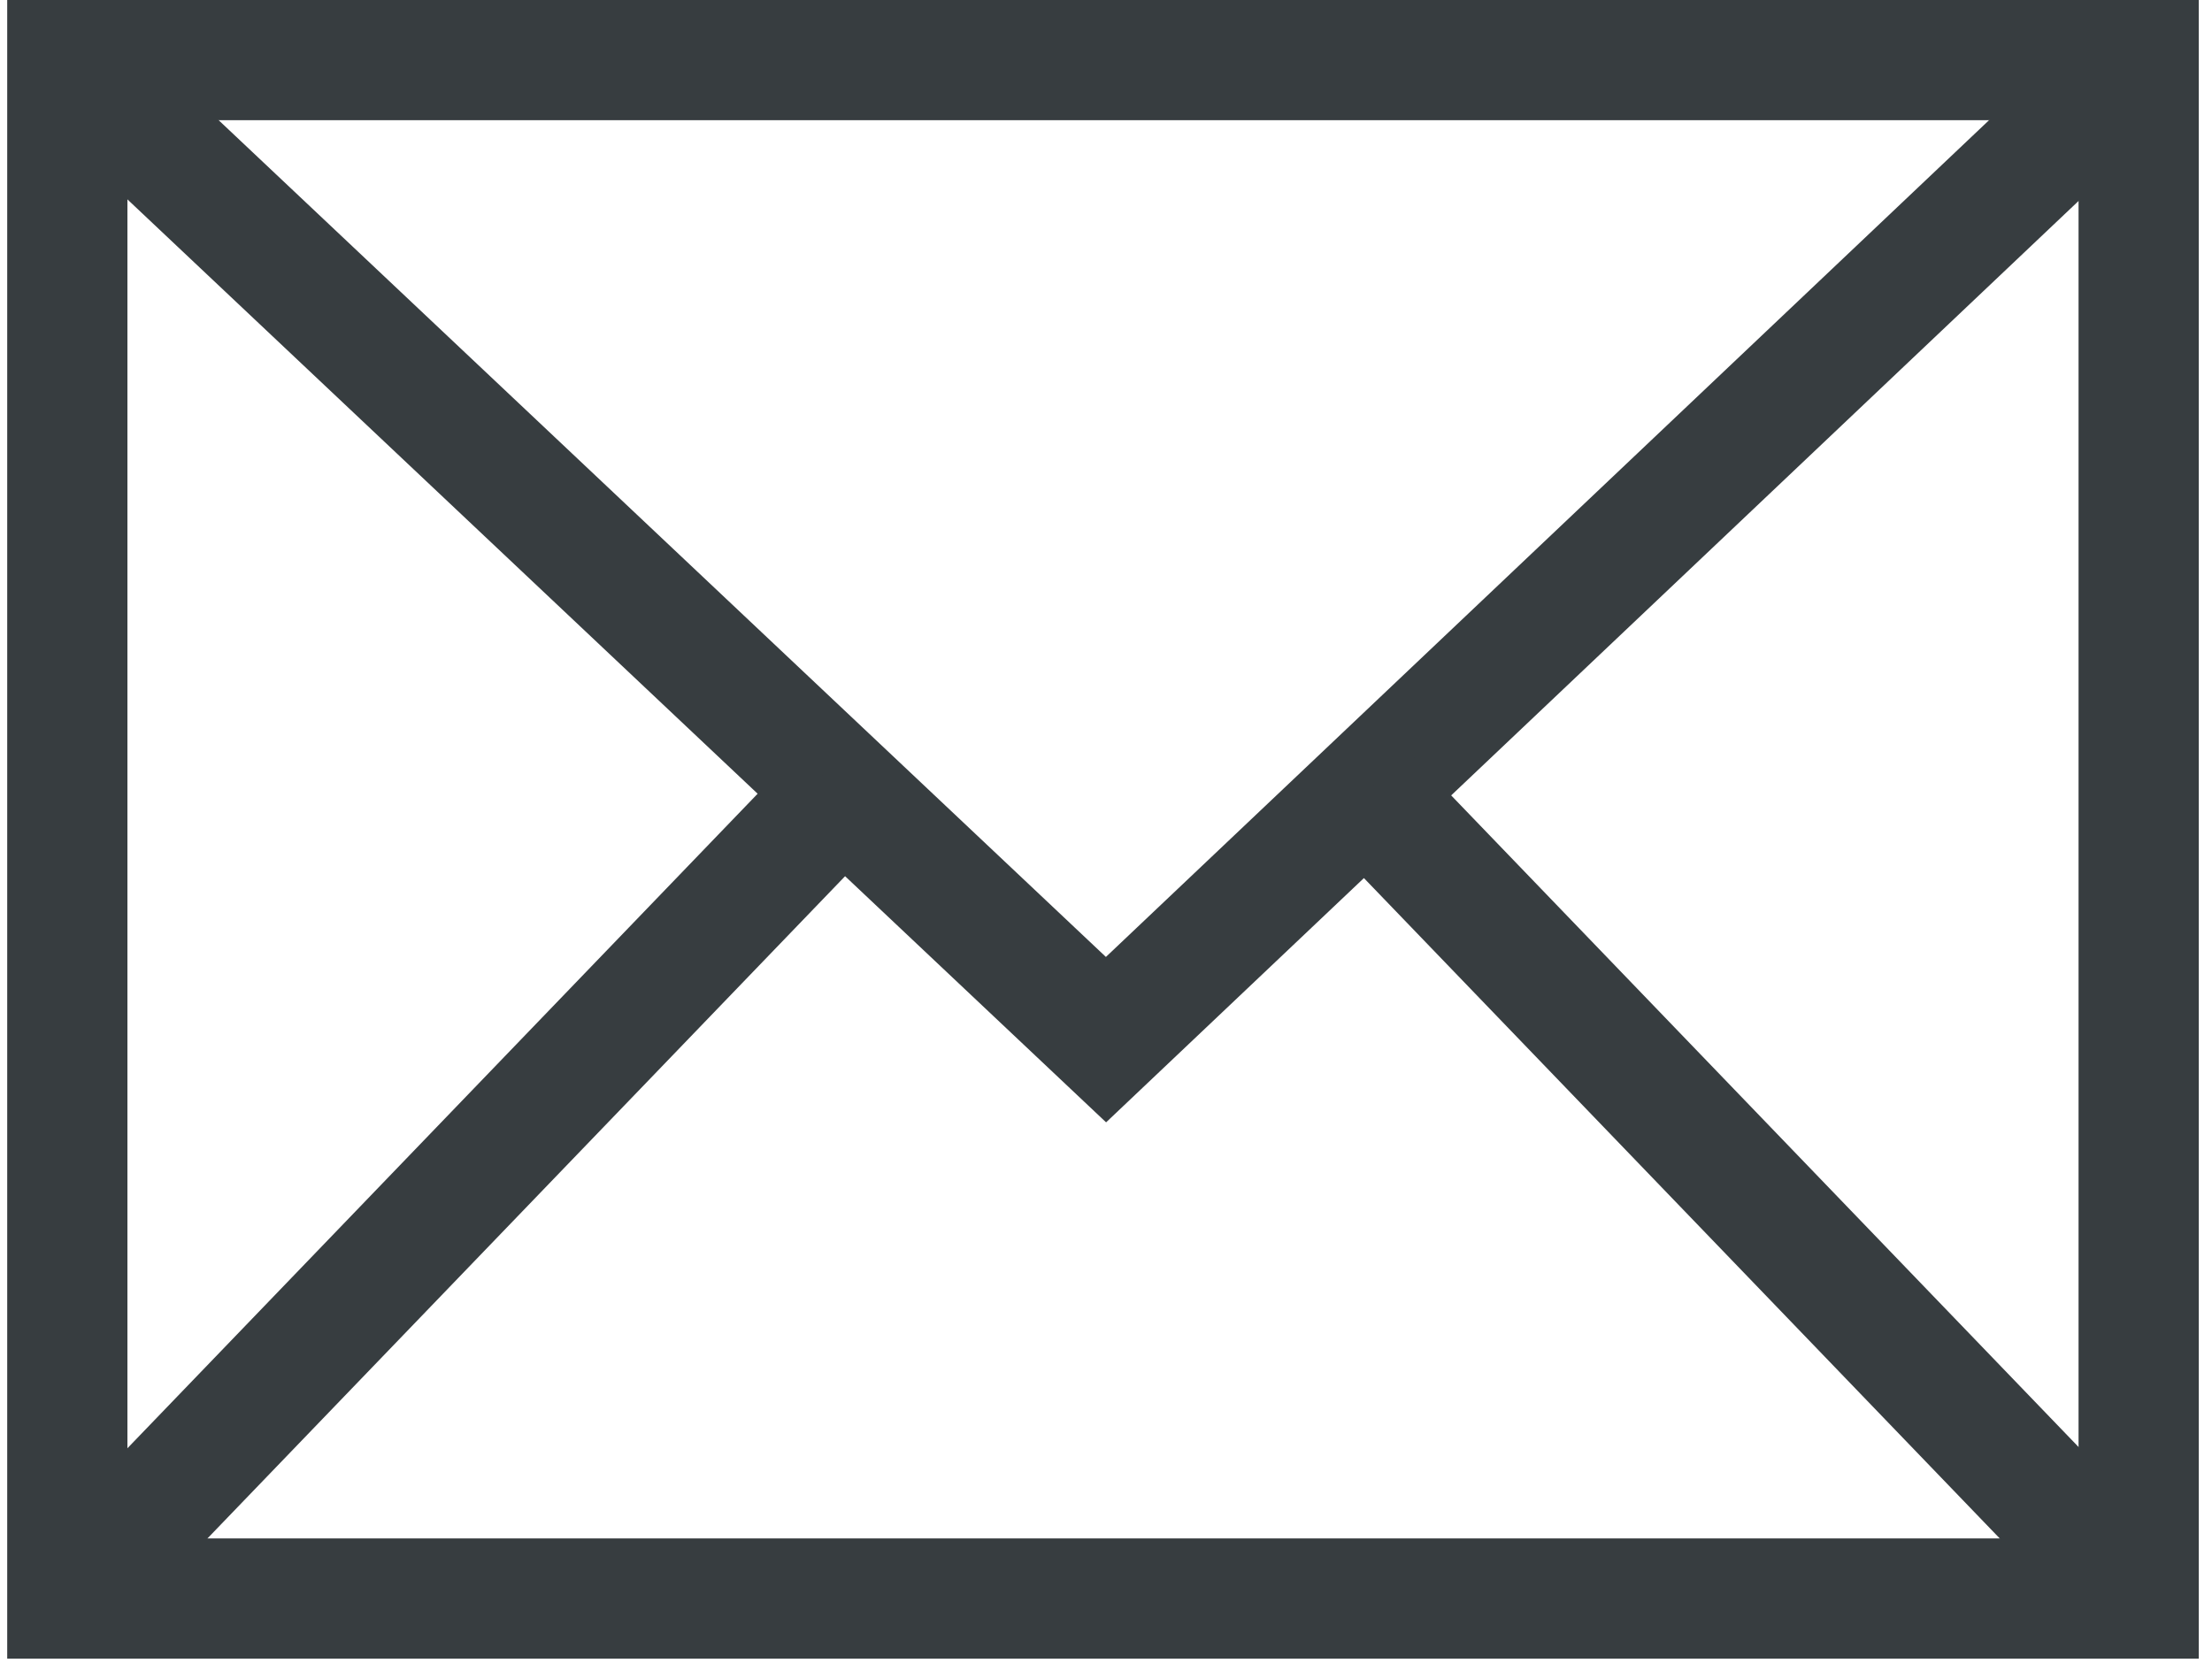 <?xml version="1.0" encoding="UTF-8"?>
<svg id="Layer_1" xmlns="http://www.w3.org/2000/svg" version="1.1" viewBox="0 0 184 139">
  <!-- Generator: Adobe Illustrator 29.1.0, SVG Export Plug-In . SVG Version: 2.1.0 Build 142)  -->
  <defs>
    <style>
      .st0 {
        fill: none;
        stroke: #373d40;
        stroke-miterlimit: 10;
        stroke-width: 10px;
      }
    </style>
  </defs>
  <polyline class="st0" points="5.6 5 92 86.5 178 5"/>
  <rect class="st0" x="5.6" y="5" width="172.3" height="128"/>
  <line class="st0" x1="178" y1="132.9" x2="113.6" y2="66"/>
  <line class="st0" x1="70" y1="66" x2="5.6" y2="132.9"/>
</svg>